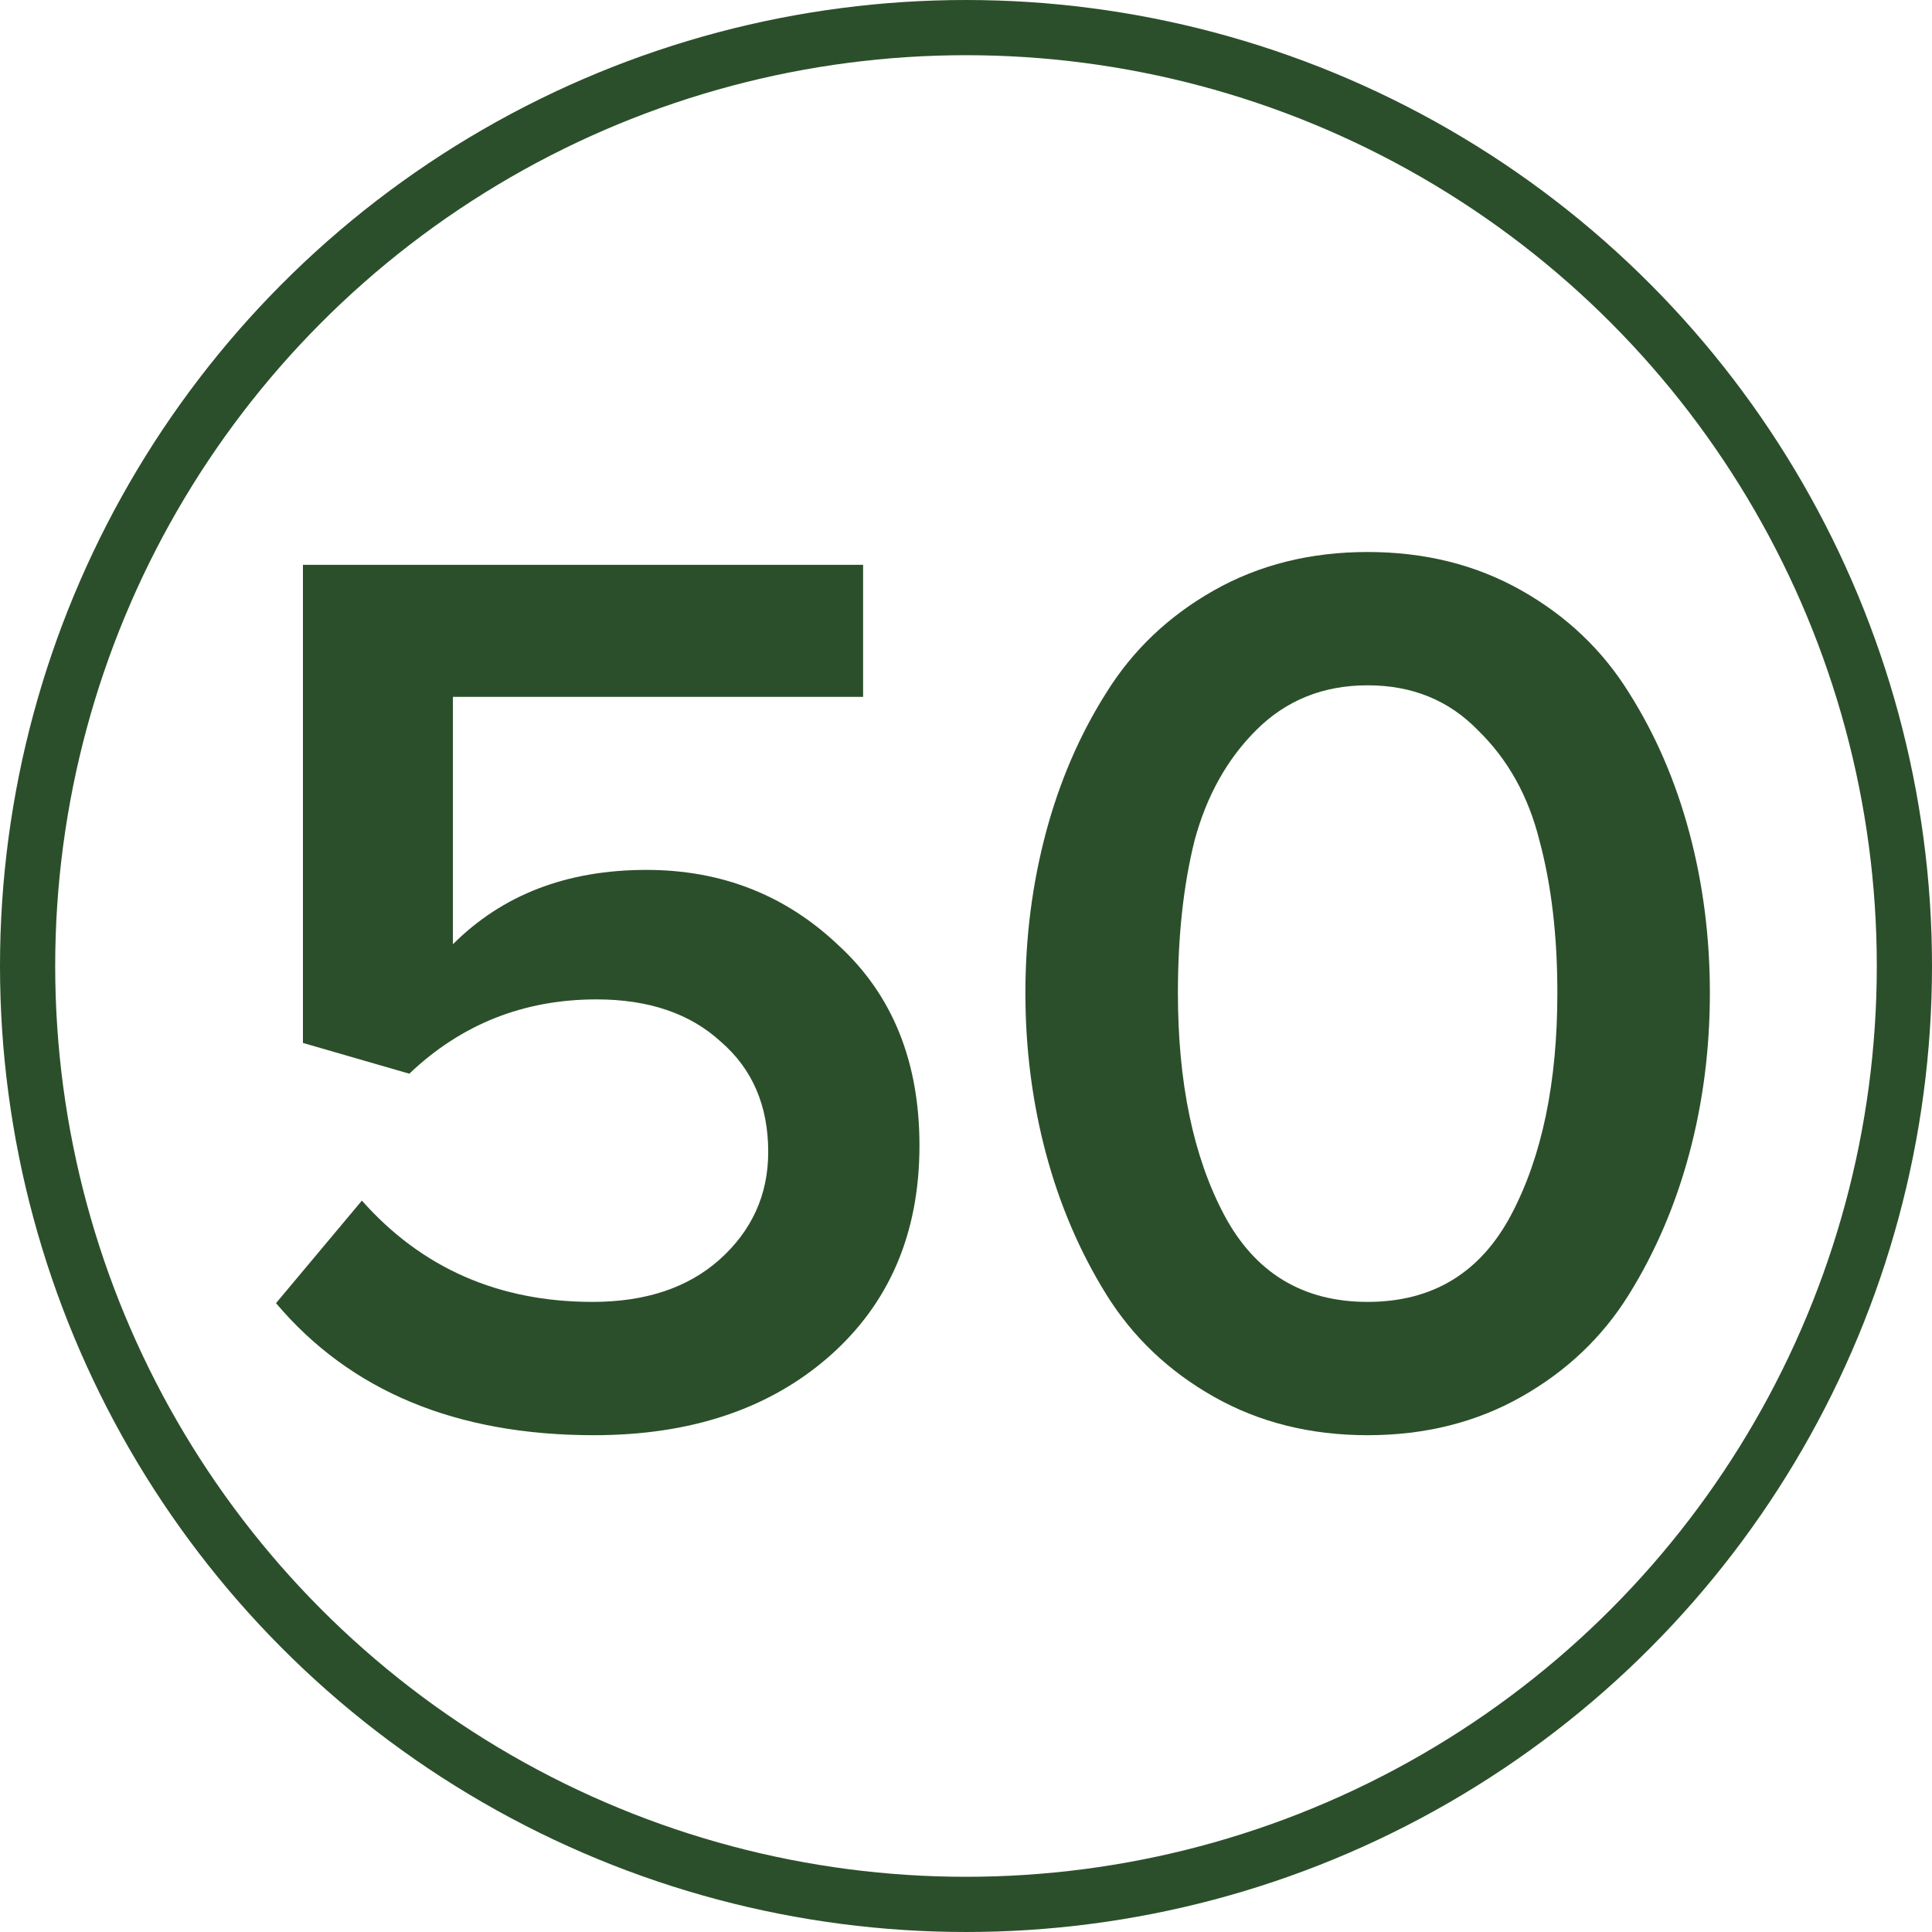 <?xml version="1.0" encoding="UTF-8"?> <svg xmlns="http://www.w3.org/2000/svg" width="35" height="35" viewBox="0 0 35 35" fill="none"> <path d="M10.759 26C8.267 26 6.347 25.203 5 23.608L6.556 21.75C7.64 22.973 9.033 23.585 10.736 23.585C11.696 23.585 12.462 23.329 13.035 22.819C13.623 22.292 13.917 21.642 13.917 20.868C13.917 20.032 13.631 19.366 13.058 18.871C12.501 18.36 11.75 18.105 10.806 18.105C9.49 18.105 8.359 18.553 7.415 19.451L5.488 18.894V10.232H15.636V12.624H8.205V17.106C9.103 16.208 10.271 15.759 11.711 15.759C13.073 15.759 14.235 16.216 15.194 17.129C16.17 18.027 16.657 19.235 16.657 20.752C16.657 22.346 16.108 23.624 15.009 24.584C13.925 25.528 12.508 26 10.759 26Z" fill="#2C4F2B"></path> <path d="M27.563 25.303C26.742 25.768 25.813 26 24.776 26C23.739 26 22.81 25.768 21.989 25.303C21.169 24.839 20.519 24.22 20.039 23.446C19.559 22.672 19.195 21.82 18.947 20.891C18.7 19.962 18.576 18.995 18.576 17.988C18.576 16.982 18.7 16.015 18.947 15.086C19.195 14.157 19.559 13.313 20.039 12.554C20.519 11.78 21.169 11.161 21.989 10.697C22.81 10.232 23.739 10 24.776 10C25.813 10 26.742 10.232 27.563 10.697C28.383 11.161 29.034 11.78 29.513 12.554C29.993 13.313 30.357 14.157 30.605 15.086C30.853 16.015 30.976 16.982 30.976 17.988C30.976 18.995 30.853 19.962 30.605 20.891C30.357 21.82 29.993 22.672 29.513 23.446C29.034 24.22 28.383 24.839 27.563 25.303ZM22.175 22.006C22.733 23.058 23.599 23.585 24.776 23.585C25.953 23.585 26.82 23.058 27.377 22.006C27.934 20.953 28.213 19.614 28.213 17.988C28.213 16.951 28.105 16.03 27.888 15.225C27.687 14.42 27.315 13.754 26.773 13.228C26.247 12.686 25.581 12.415 24.776 12.415C23.971 12.415 23.298 12.686 22.756 13.228C22.229 13.754 21.858 14.42 21.641 15.225C21.44 16.03 21.339 16.951 21.339 17.988C21.339 19.614 21.618 20.953 22.175 22.006Z" fill="#2C4F2B"></path> <circle cx="17.5" cy="17.5" r="17" stroke="#2C4F2B"></circle> </svg> 